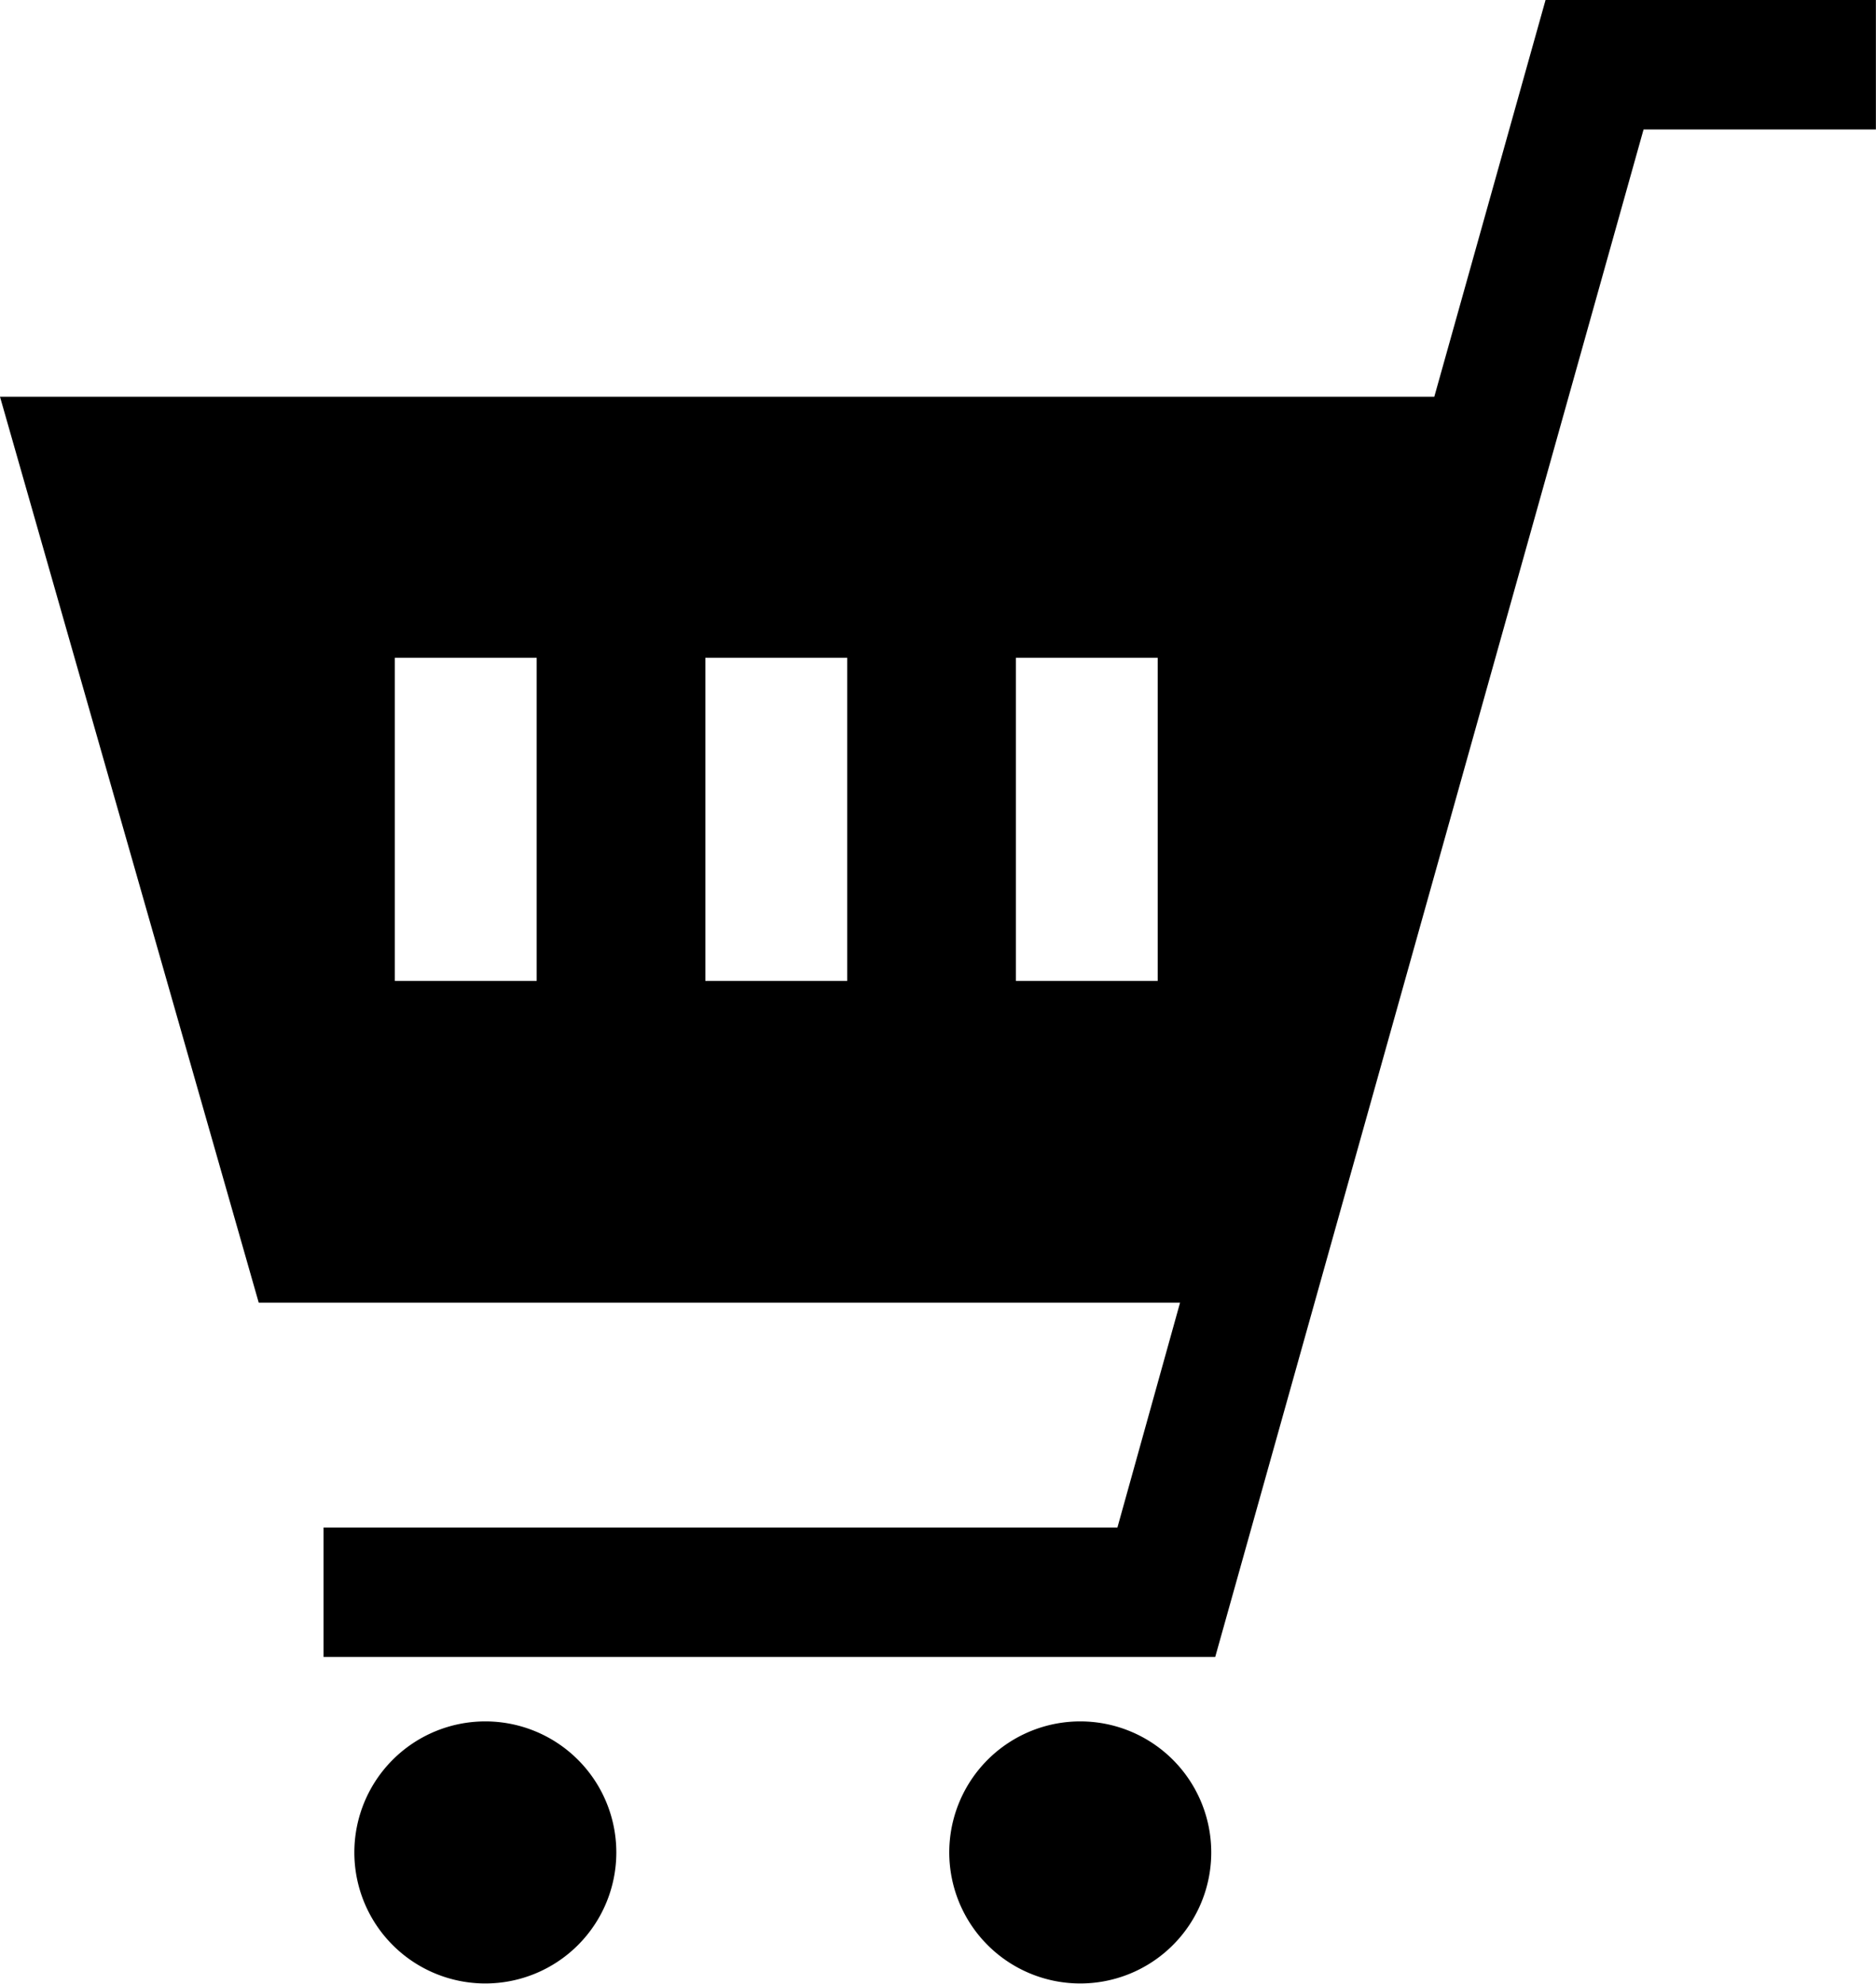 <svg xmlns="http://www.w3.org/2000/svg" xmlns:xlink="http://www.w3.org/1999/xlink" width="17.974" height="19" viewBox="0 0 17.974 19">
  <defs>
    <clipPath id="clip-path">
      <rect id="長方形_5709" data-name="長方形 5709" width="17.974" height="19"/>
    </clipPath>
  </defs>
  <g id="グループ_5097" data-name="グループ 5097" transform="translate(0 0)">
    <g id="グループ_4676" data-name="グループ 4676" transform="translate(0 0)" clip-path="url(#clip-path)">
      <path id="パス_18832" data-name="パス 18832" d="M3.993,13.3a1.255,1.255,0,1,0,1.256,1.254A1.255,1.255,0,0,0,3.993,13.3" transform="translate(0.656 3.187)"/>
      <path id="パス_18833" data-name="パス 18833" d="M8.593,13.3a1.255,1.255,0,1,0,1.254,1.254A1.255,1.255,0,0,0,8.593,13.3" transform="translate(1.758 3.187)"/>
      <path id="パス_18834" data-name="パス 18834" d="M14.808,0,13.742,3.8H0l2.479,8.677h8.827l-.6,2.153H3.1v1.24h8.543L15.747,1.24h2.226V0ZM5.142,9.395H3.783V6.3H5.142Zm2.975,0H6.758V6.3H8.117Zm2.975,0H9.733V6.3h1.359Z" transform="translate(0 0)"/>
    </g>
  </g>
</svg>
